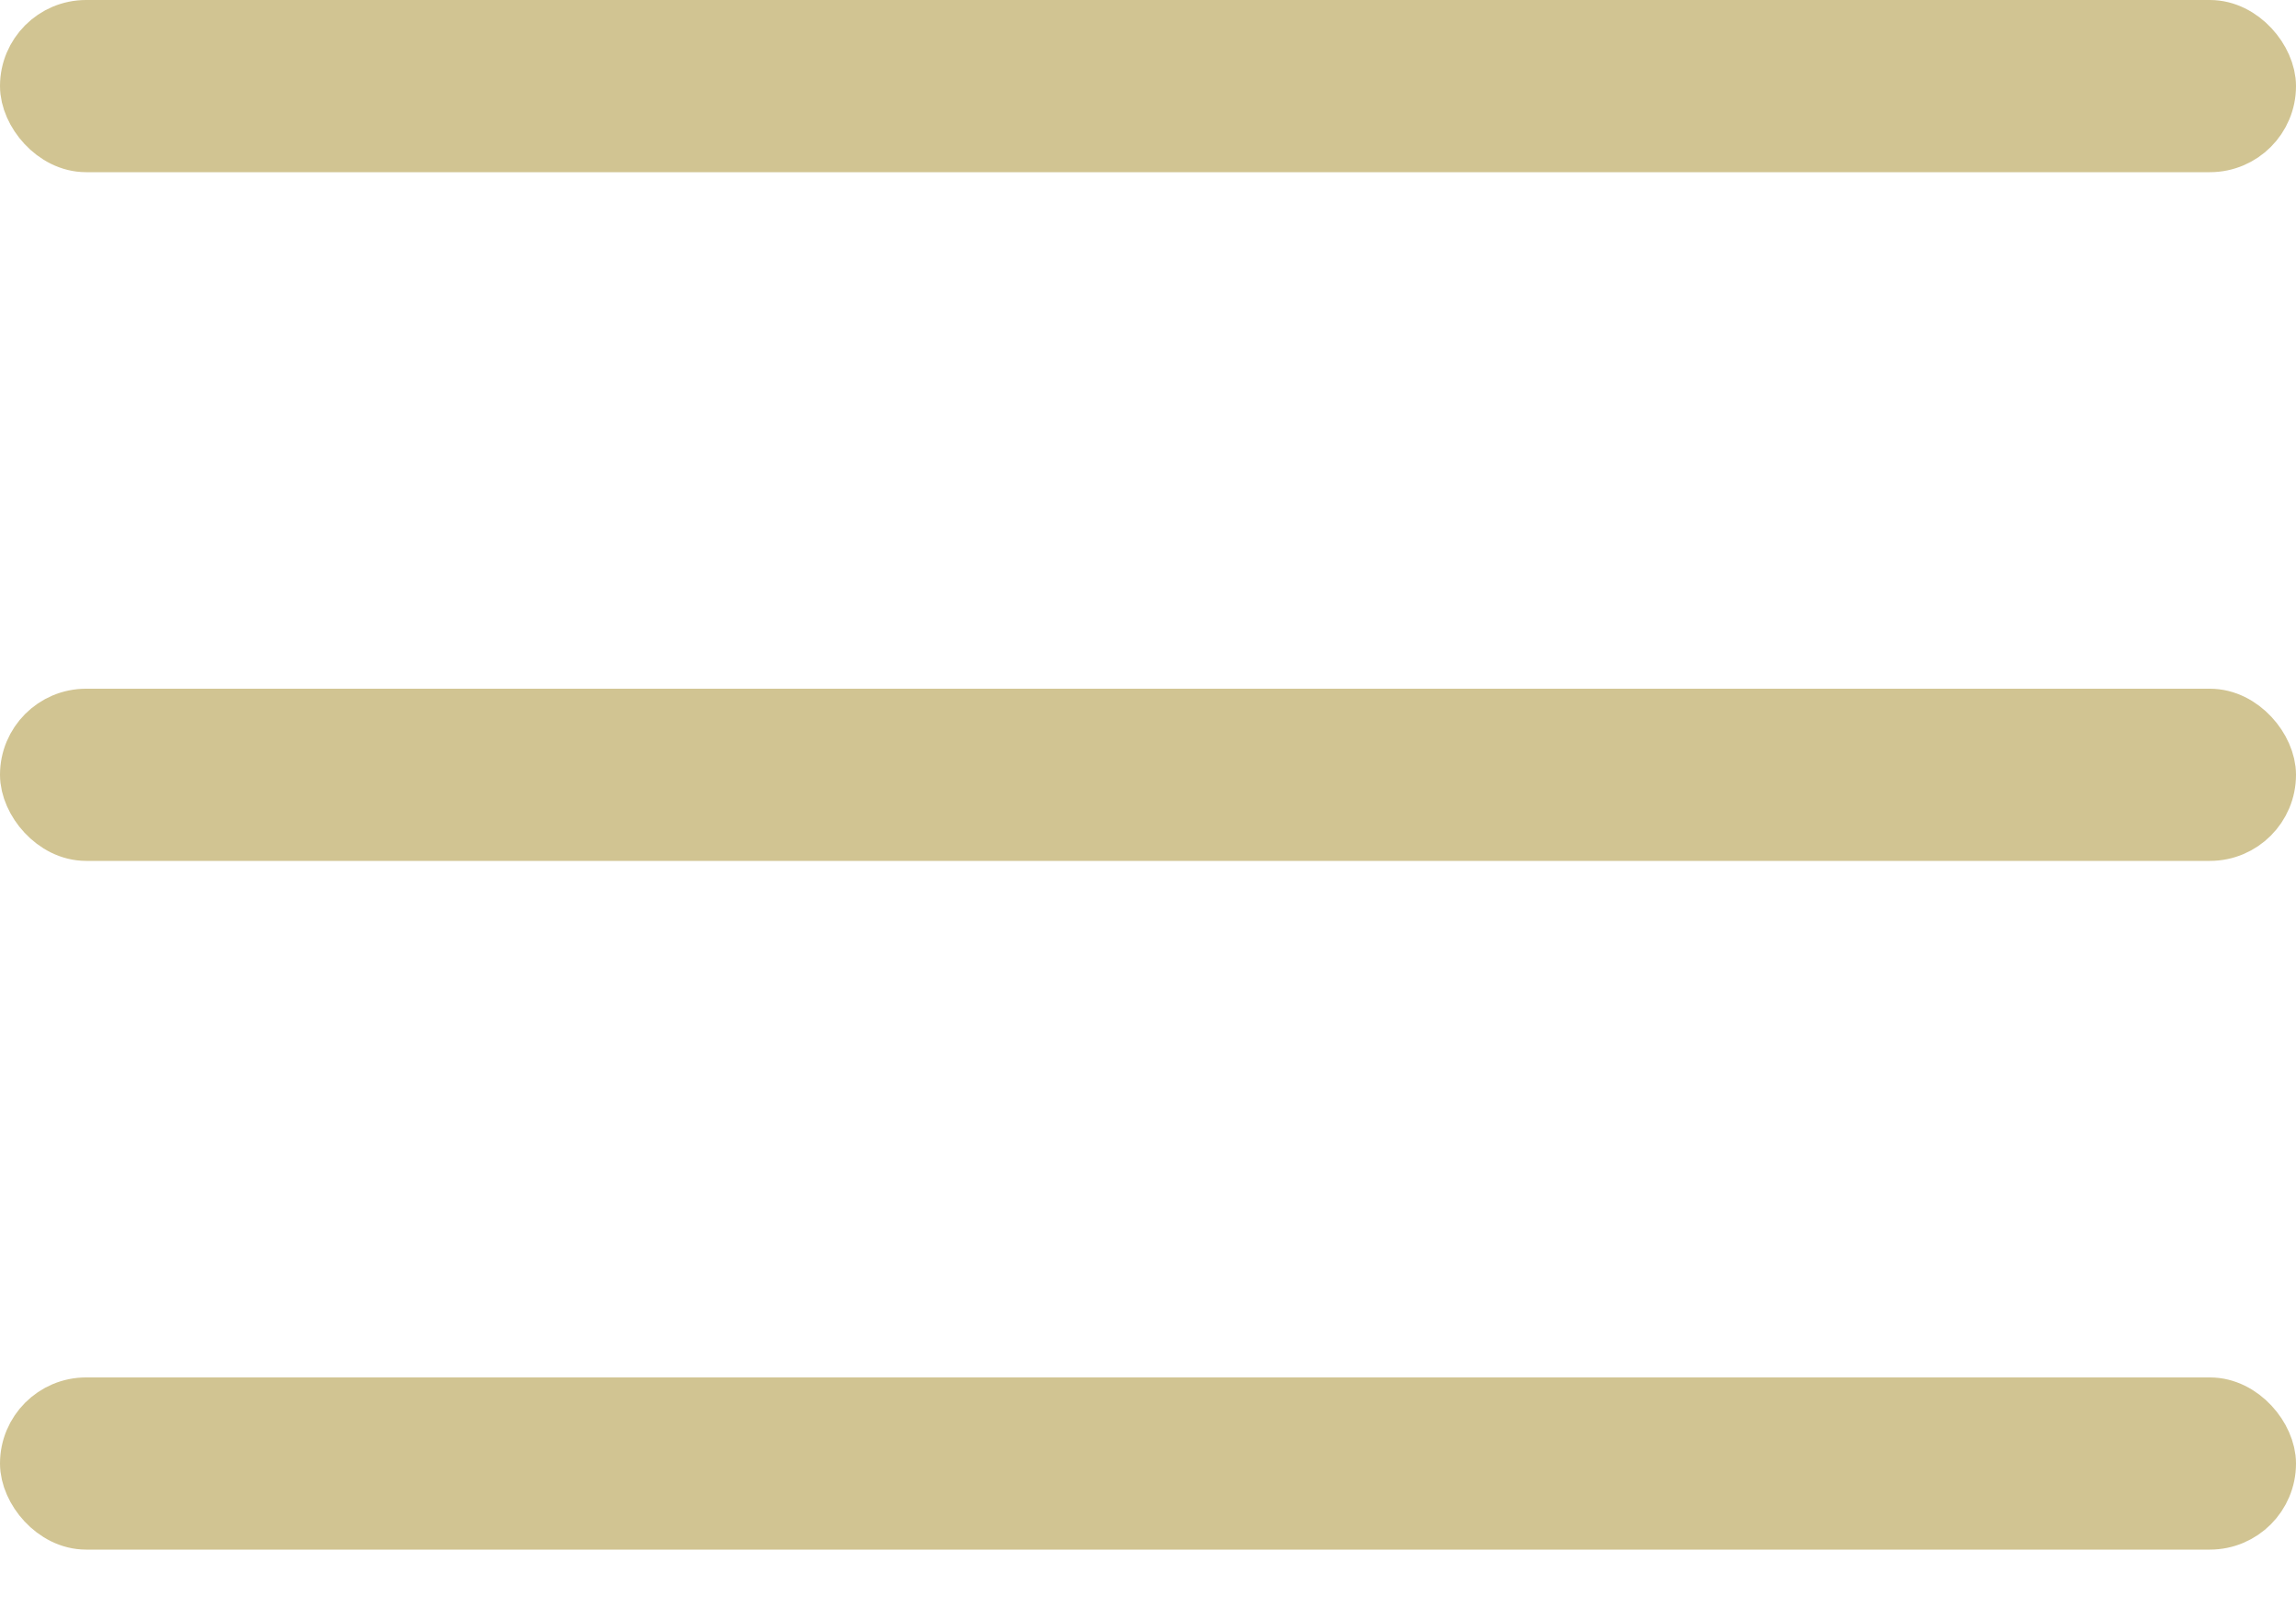 <svg width="20" height="14" viewBox="0 0 20 14" fill="none" xmlns="http://www.w3.org/2000/svg">
<rect x="0.25" y="0.25" width="19.5" height="1" rx="0.5" fill="#D1C492" stroke="#D1C492" stroke-width="0.5"/>
<rect x="0.25" y="6.25" width="19.5" height="1" rx="0.5" fill="#D1C492" stroke="#D1C492" stroke-width="0.5"/>
<rect x="0.25" y="12.25" width="19.5" height="1" rx="0.5" fill="#D1C492" stroke="#D1C492" stroke-width="0.5"/>
</svg>
